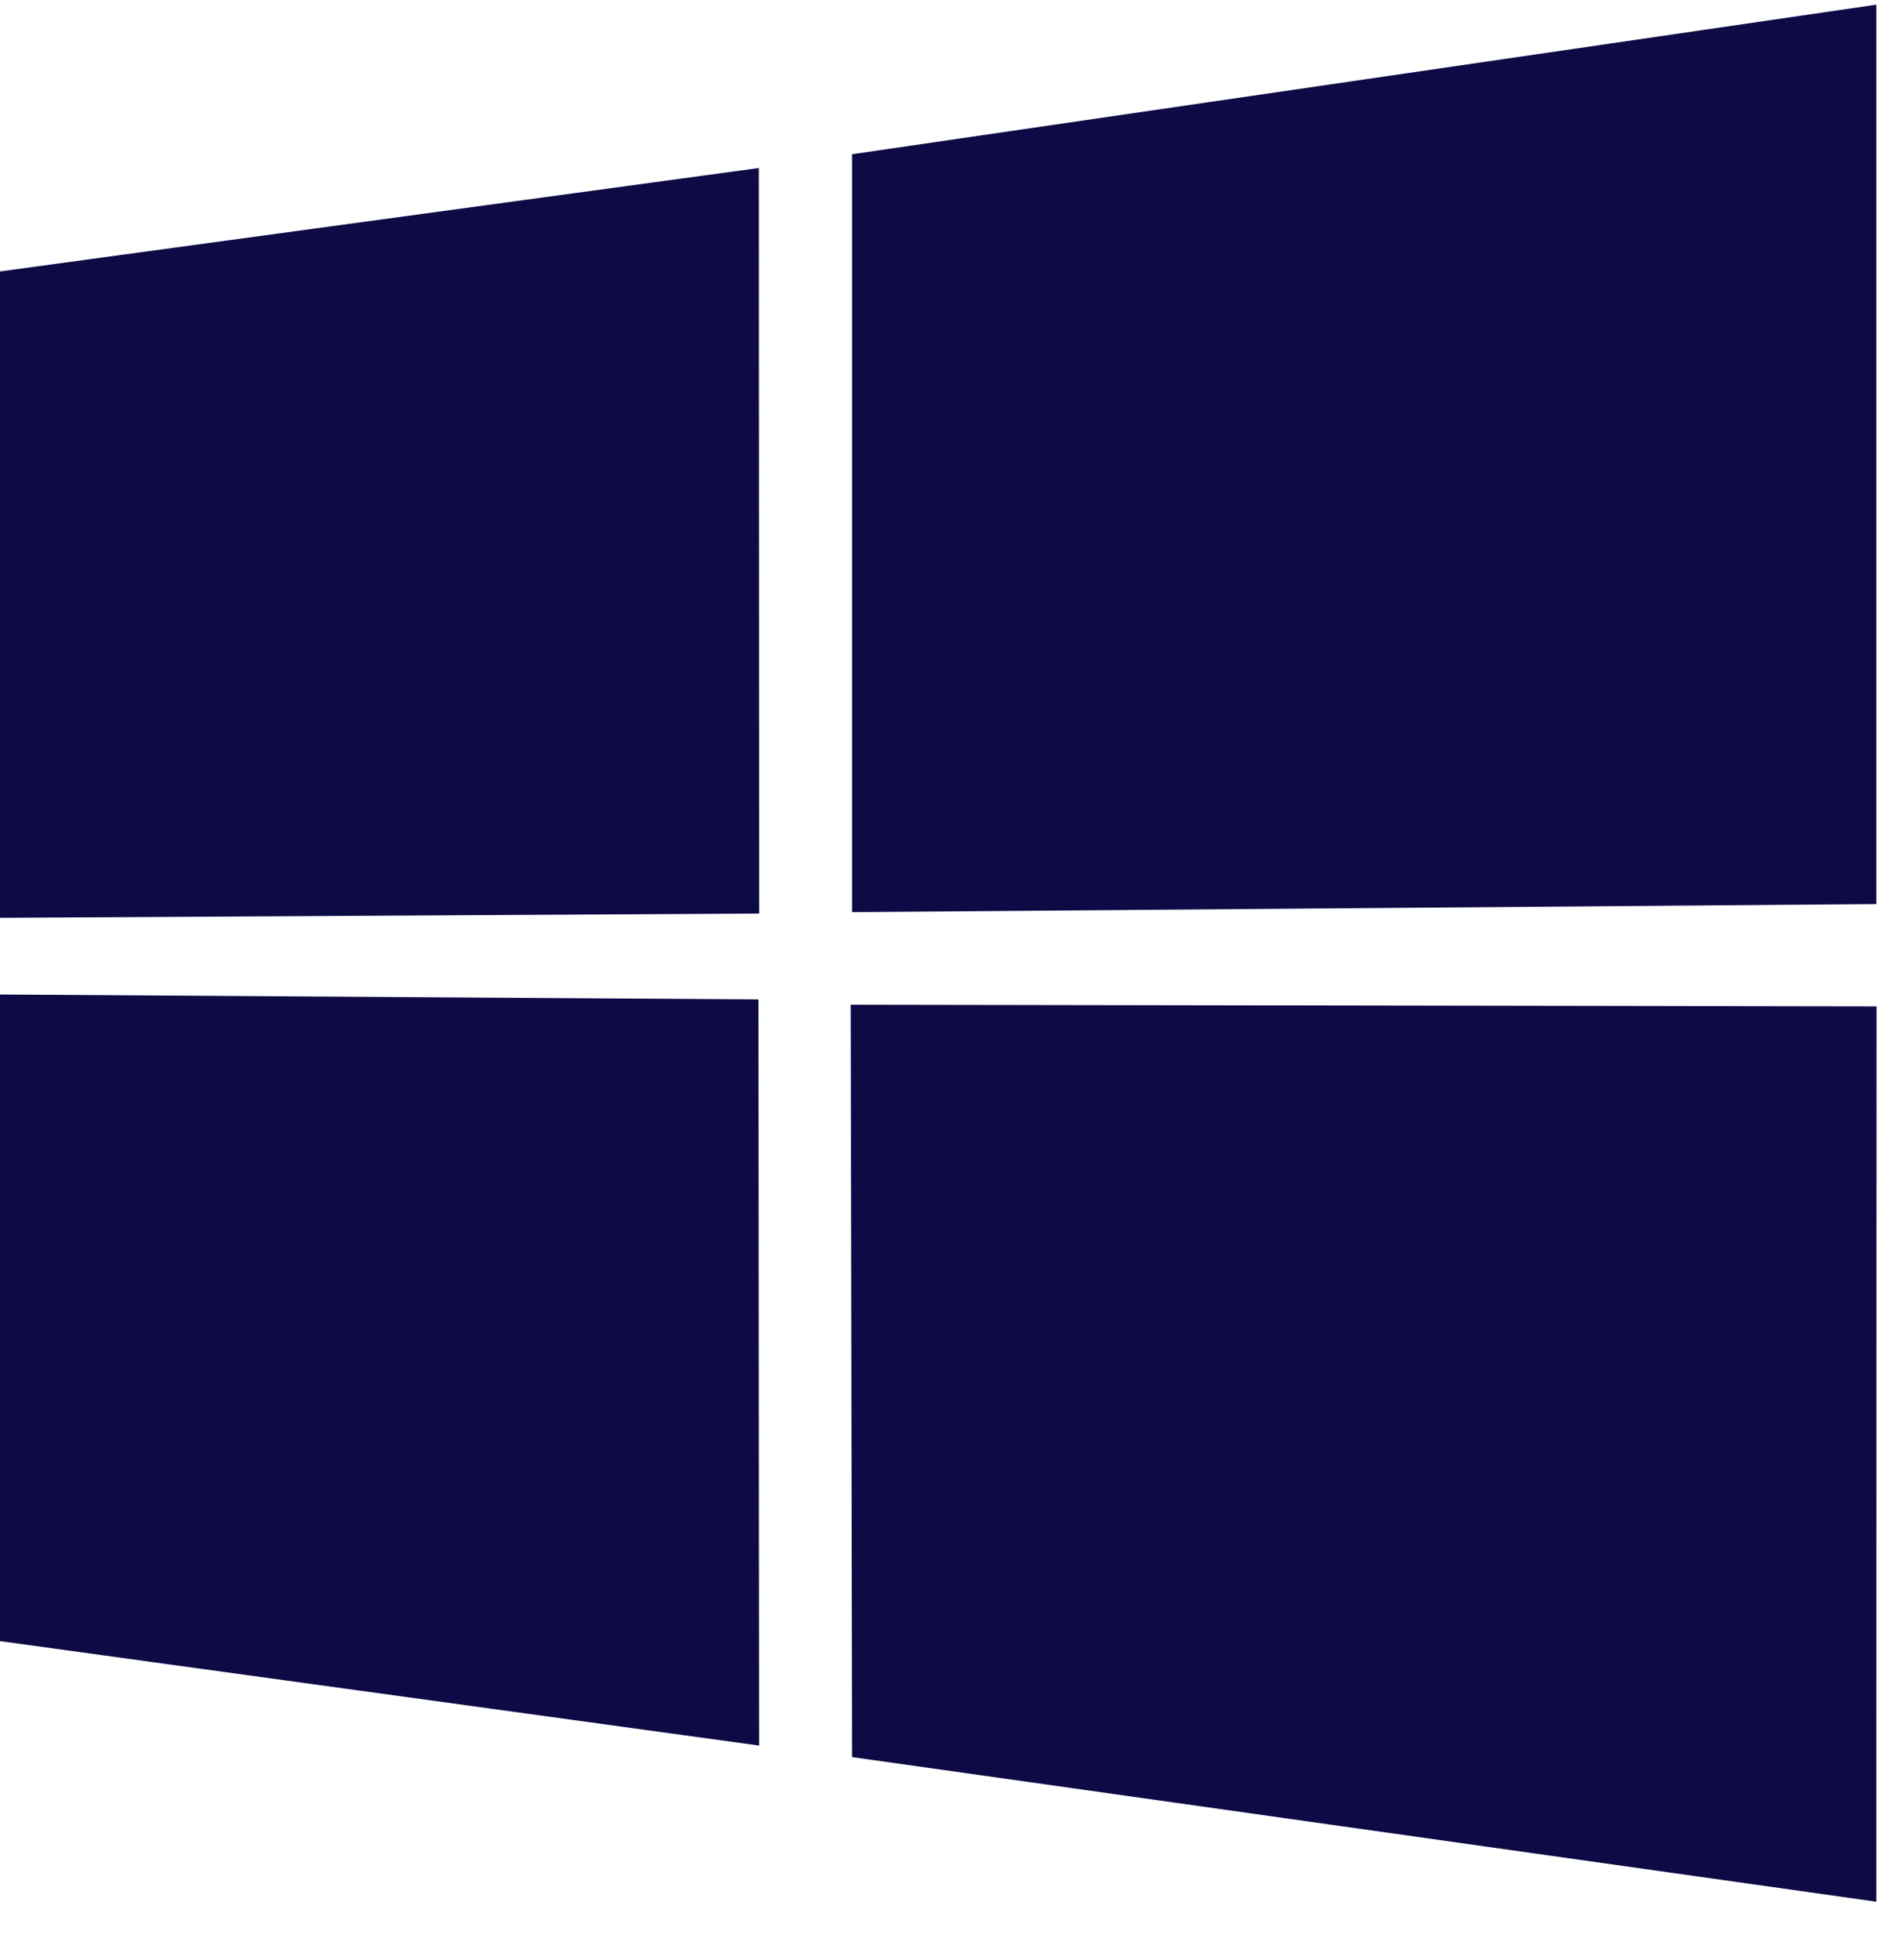 <svg width="30" height="31" viewBox="0 0 30 31" fill="none" xmlns="http://www.w3.org/2000/svg">
<path d="M-0.216 4.322L12.007 2.657L12.012 14.447L-0.204 14.516L-0.216 4.322ZM12.001 15.805L12.011 27.605L-0.206 25.925L-0.207 15.726L12.001 15.805ZM13.482 2.439L29.688 0.074V14.297L13.482 14.425V2.439ZM29.692 15.916L29.688 30.074L13.482 27.787L13.46 15.889L29.692 15.916Z" fill="#0D0A46"/>
</svg>
